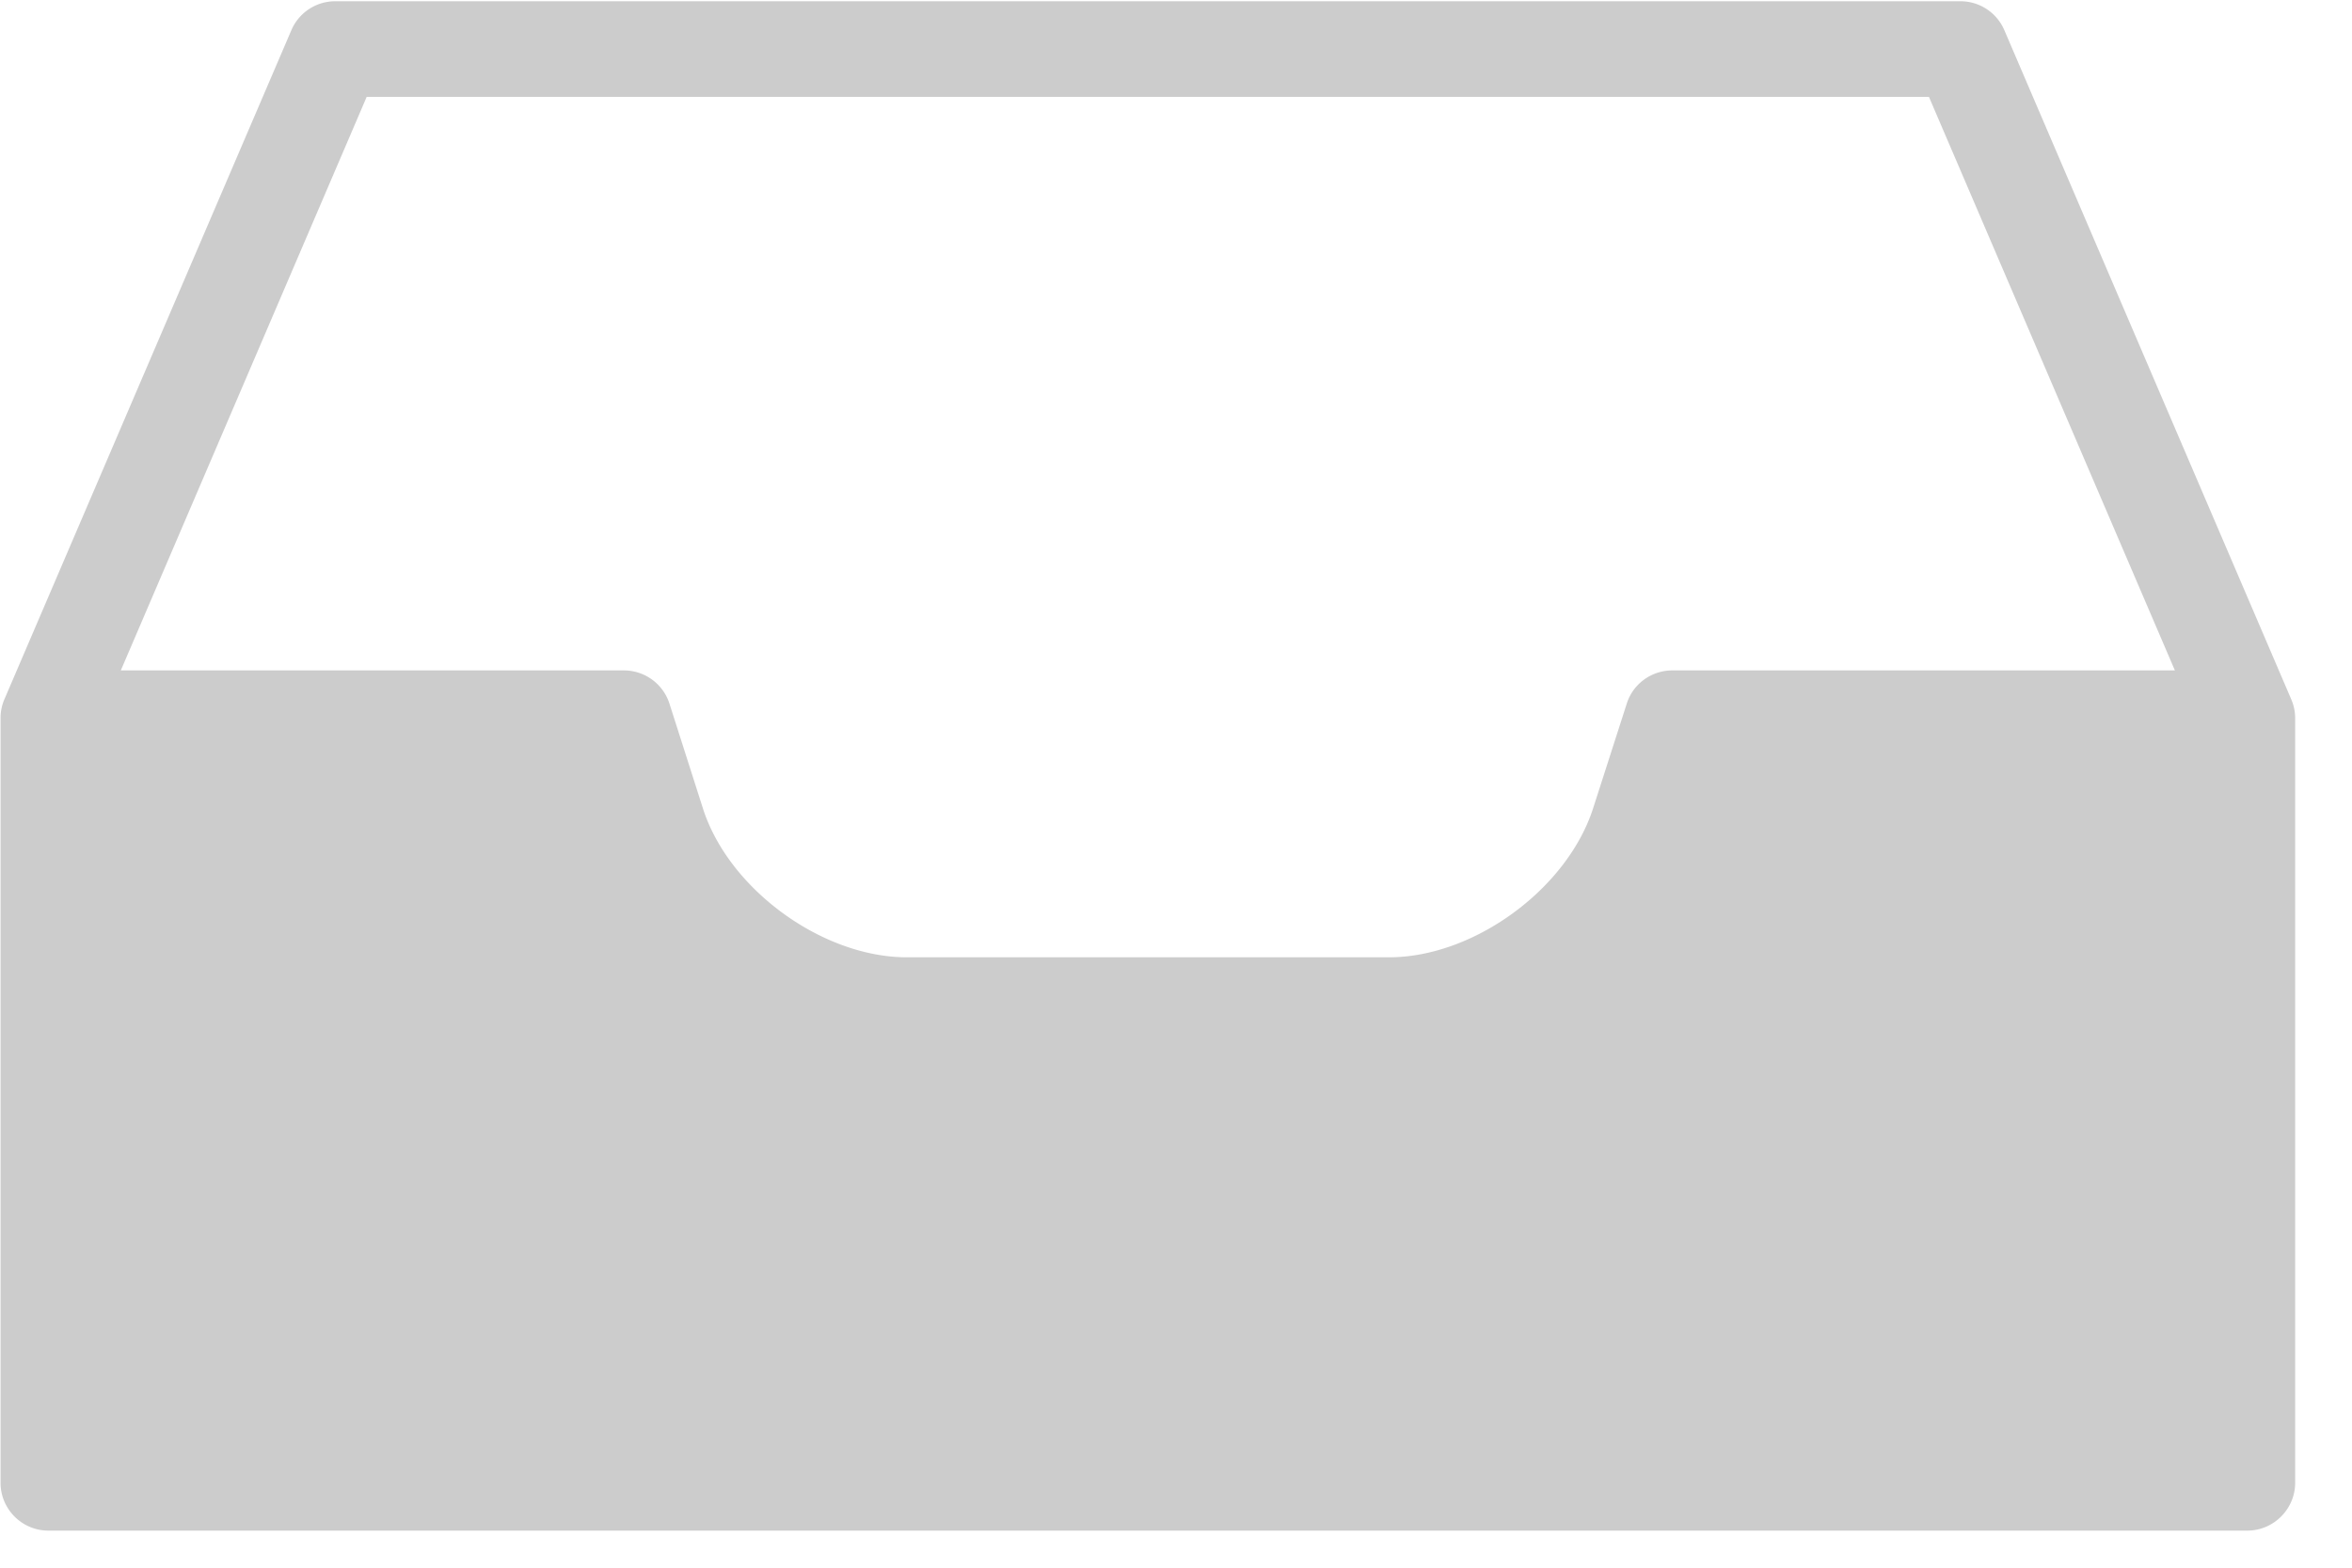 <?xml version="1.0" standalone="no"?><!DOCTYPE svg PUBLIC "-//W3C//DTD SVG 1.1//EN" "http://www.w3.org/Graphics/SVG/1.1/DTD/svg11.dtd"><svg class="icon" viewBox="0 0 1536 1024" version="1.1" xmlns="http://www.w3.org/2000/svg" p-id="11060" width="150" height="100" xmlns:xlink="http://www.w3.org/1999/xlink"><path d="M1496.064 456.192L1308.979 19.763a31.13 31.13 0 0 0-28.672-18.944H218.931a31.13 31.13 0 0 0-28.672 18.944L3.123 456.192a31.078 31.078 0 0 0-2.765 12.8v499.558c0 17.152 13.978 31.232 31.181 31.232h1436.16c17.101 0 31.181-14.08 31.181-31.232V469.094c0-4.608-1.024-8.96-2.816-12.851zM239.462 63.283h1020.262l160.614 374.63H1092.096c-13.517 0-25.6 8.704-29.696 21.606l-21.965 68.352c-16.998 52.89-78.029 97.434-133.376 97.434h-314.778c-55.347 0-116.378-44.544-133.222-97.229l-21.862-68.454a31.232 31.232 0 0 0-29.696-21.709H78.899l160.563-374.63z" fill="#ccc"></path></svg>